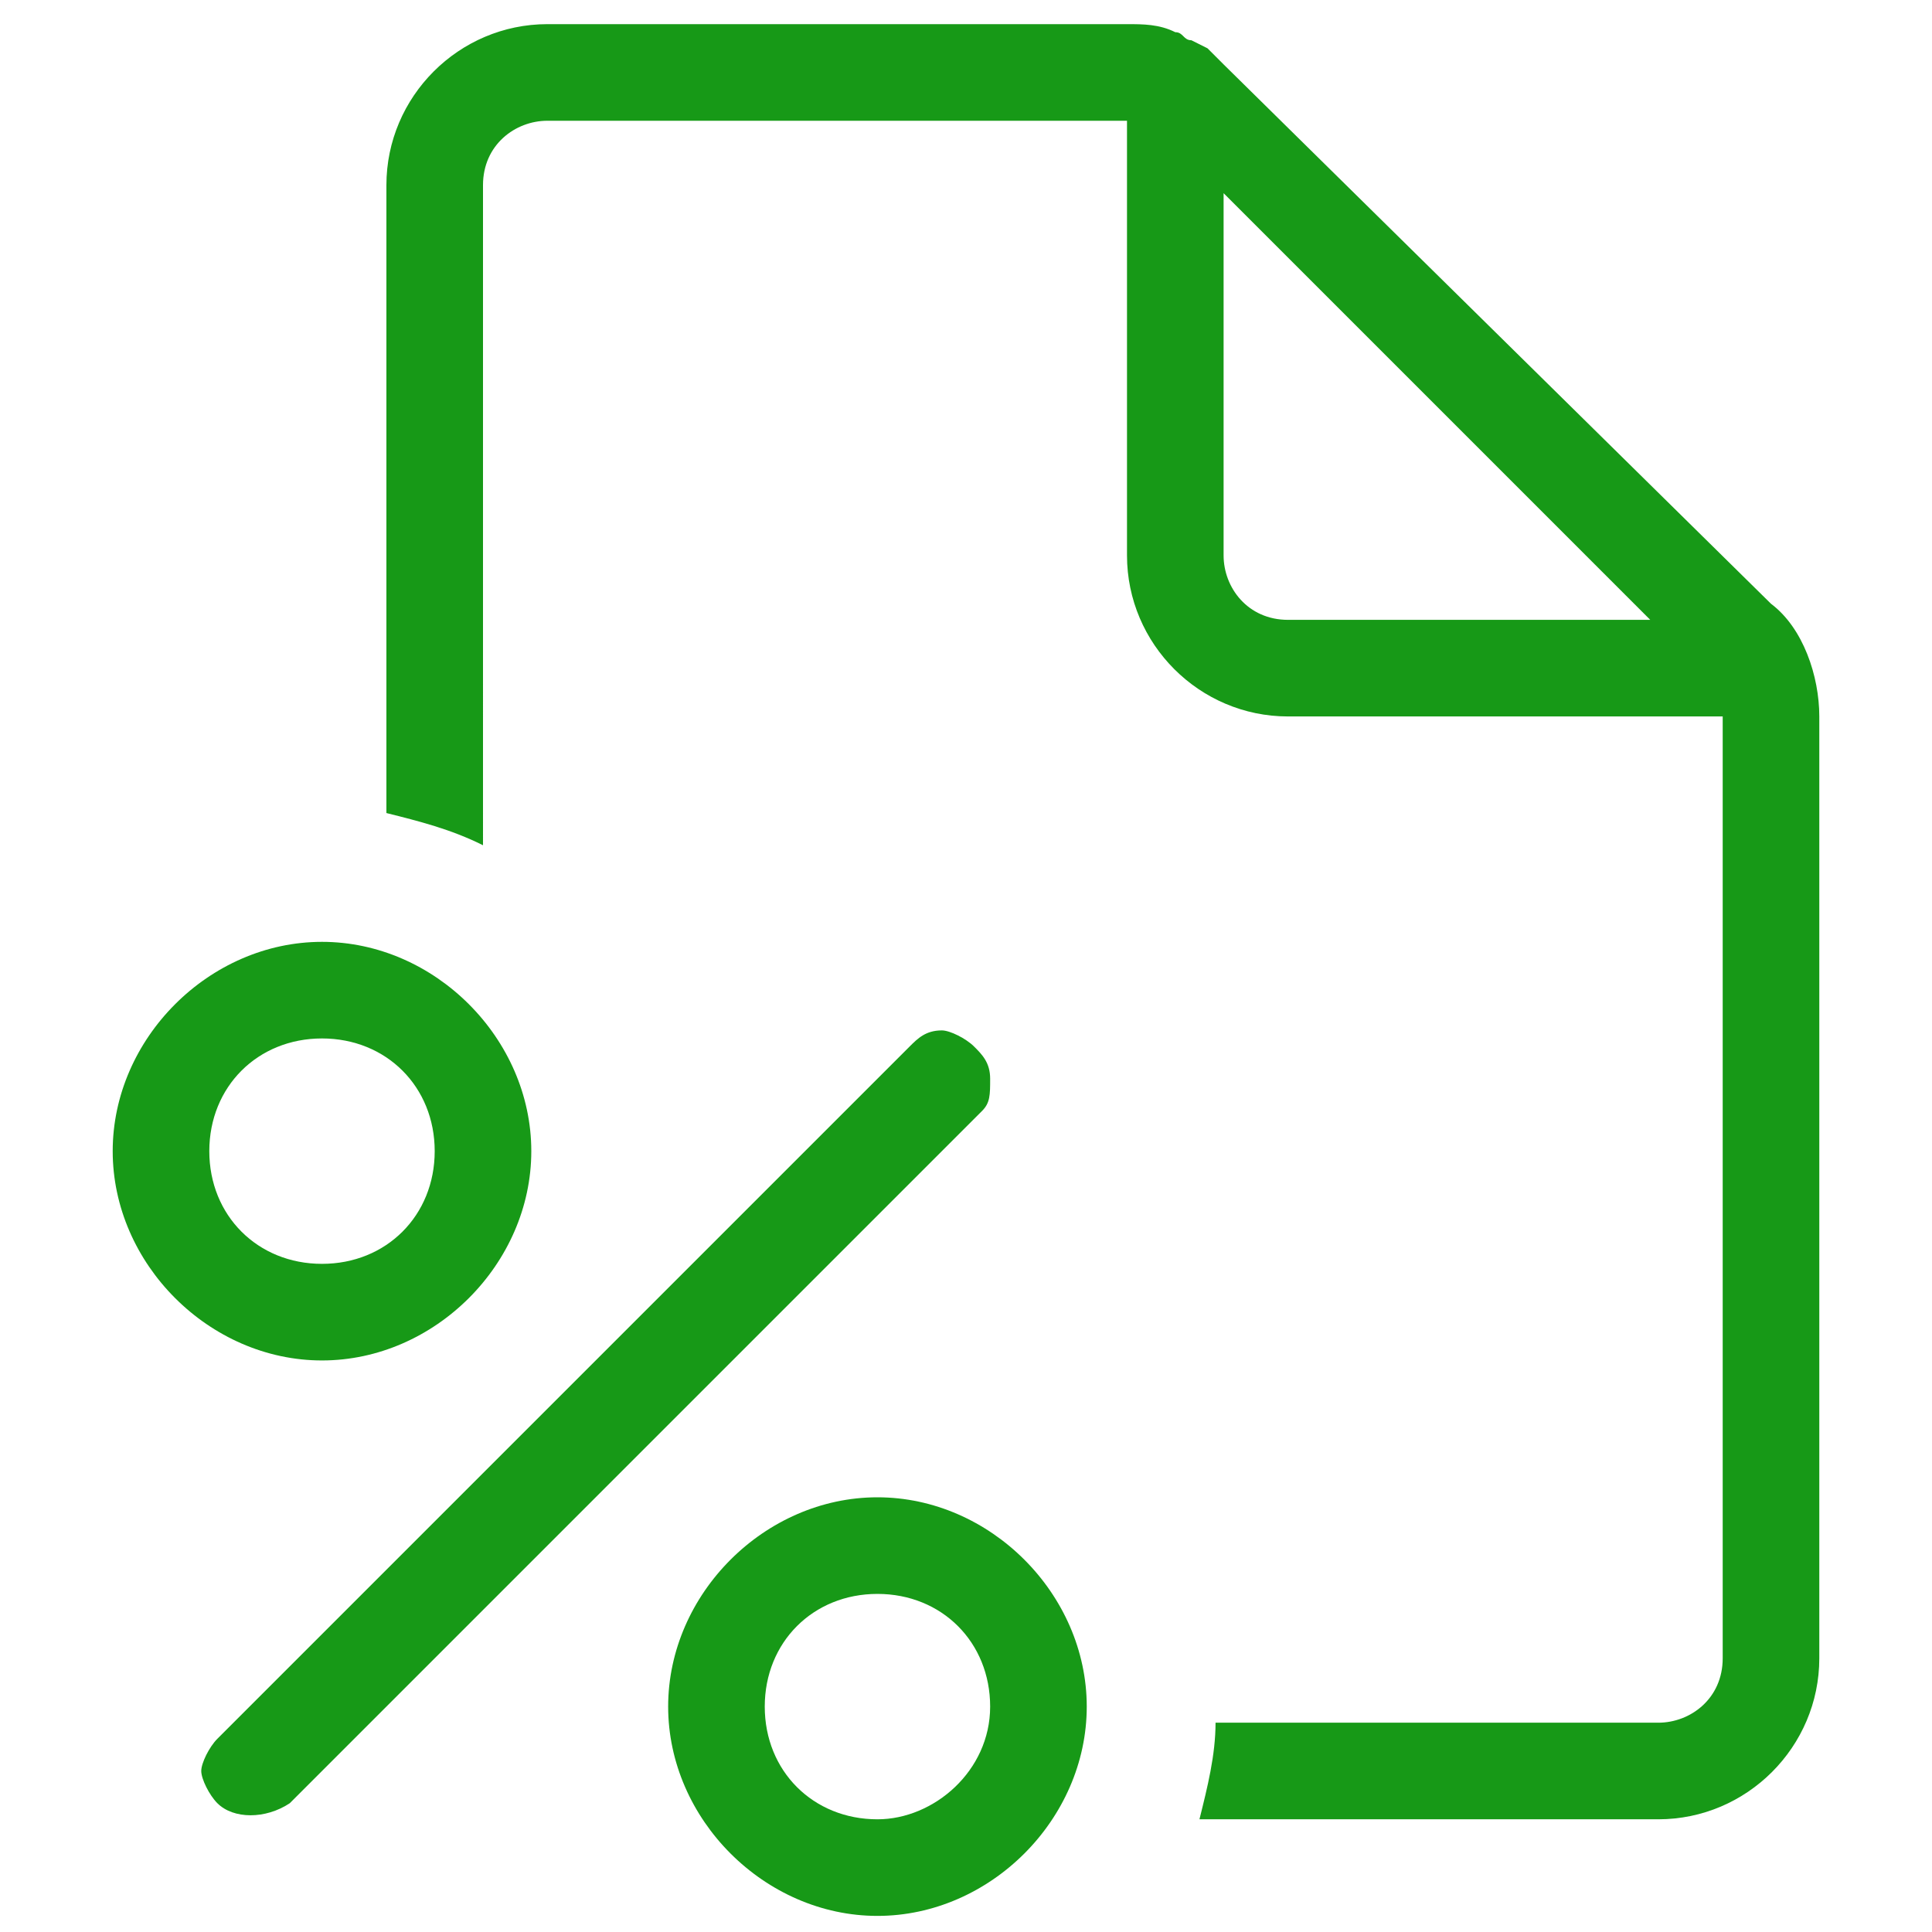 <?xml version="1.0" encoding="UTF-8"?> <!-- Generator: Adobe Illustrator 23.0.2, SVG Export Plug-In . SVG Version: 6.00 Build 0) --> <svg xmlns="http://www.w3.org/2000/svg" xmlns:xlink="http://www.w3.org/1999/xlink" id="Слой_1" x="0px" y="0px" viewBox="0 0 24 24" style="enable-background:new 0 0 24 24;" xml:space="preserve"> <style type="text/css"> .st0{fill:#179917;} </style> <g> <path class="st0" d="M12.3,13.4c0-0.2-0.1-0.3-0.2-0.4c-0.1-0.1-0.3-0.2-0.4-0.2c-0.2,0-0.3,0.1-0.4,0.2l-8.6,8.6 c-0.1,0.1-0.2,0.3-0.2,0.4s0.1,0.3,0.2,0.4c0.2,0.2,0.6,0.2,0.9,0l8.6-8.6C12.3,13.7,12.3,13.6,12.3,13.4z"></path> <path class="st0" d="M1.4,14.3c0,1.4,1.2,2.6,2.6,2.6s2.6-1.2,2.6-2.6c0-1.4-1.2-2.6-2.6-2.6S1.4,12.9,1.4,14.3z M5.4,14.3 c0,0.8-0.6,1.4-1.4,1.4s-1.4-0.6-1.4-1.4s0.6-1.4,1.4-1.4S5.4,13.5,5.4,14.3z"></path> <path class="st0" d="M10.9,18.6c-1.4,0-2.6,1.2-2.6,2.6s1.2,2.6,2.6,2.6s2.6-1.2,2.6-2.6S12.3,18.6,10.9,18.6z M10.9,22.6 c-0.8,0-1.4-0.6-1.4-1.4s0.6-1.4,1.4-1.4c0.8,0,1.4,0.6,1.4,1.4S11.6,22.6,10.9,22.6z"></path> <polygon class="st0" points="15,0.3 15,0.3 15,0.3 "></polygon> <path class="st0" d="M22.6,20.6V8.9c0-0.5-0.2-1.1-0.6-1.4l-6.8-6.7c-0.1-0.1-0.1-0.1-0.2-0.2l-0.2-0.1c-0.1,0-0.1-0.1-0.2-0.1 c-0.2-0.1-0.4-0.1-0.6-0.1l-0.1,0l-7.1,0c-1.1,0-2,0.9-2,2v7.8c0.4,0.1,0.8,0.2,1.2,0.4V2.3c0-0.5,0.4-0.8,0.8-0.8H14v5.4 c0,1.1,0.9,2,2,2h5.4v11.7c0,0.5-0.4,0.8-0.8,0.8h-5.5c0,0.4-0.1,0.8-0.2,1.2h5.7C21.7,22.6,22.6,21.7,22.6,20.6z M16,7.7 c-0.5,0-0.8-0.4-0.8-0.8V2.4l5.3,5.3H16z"></path> </g> </svg> 